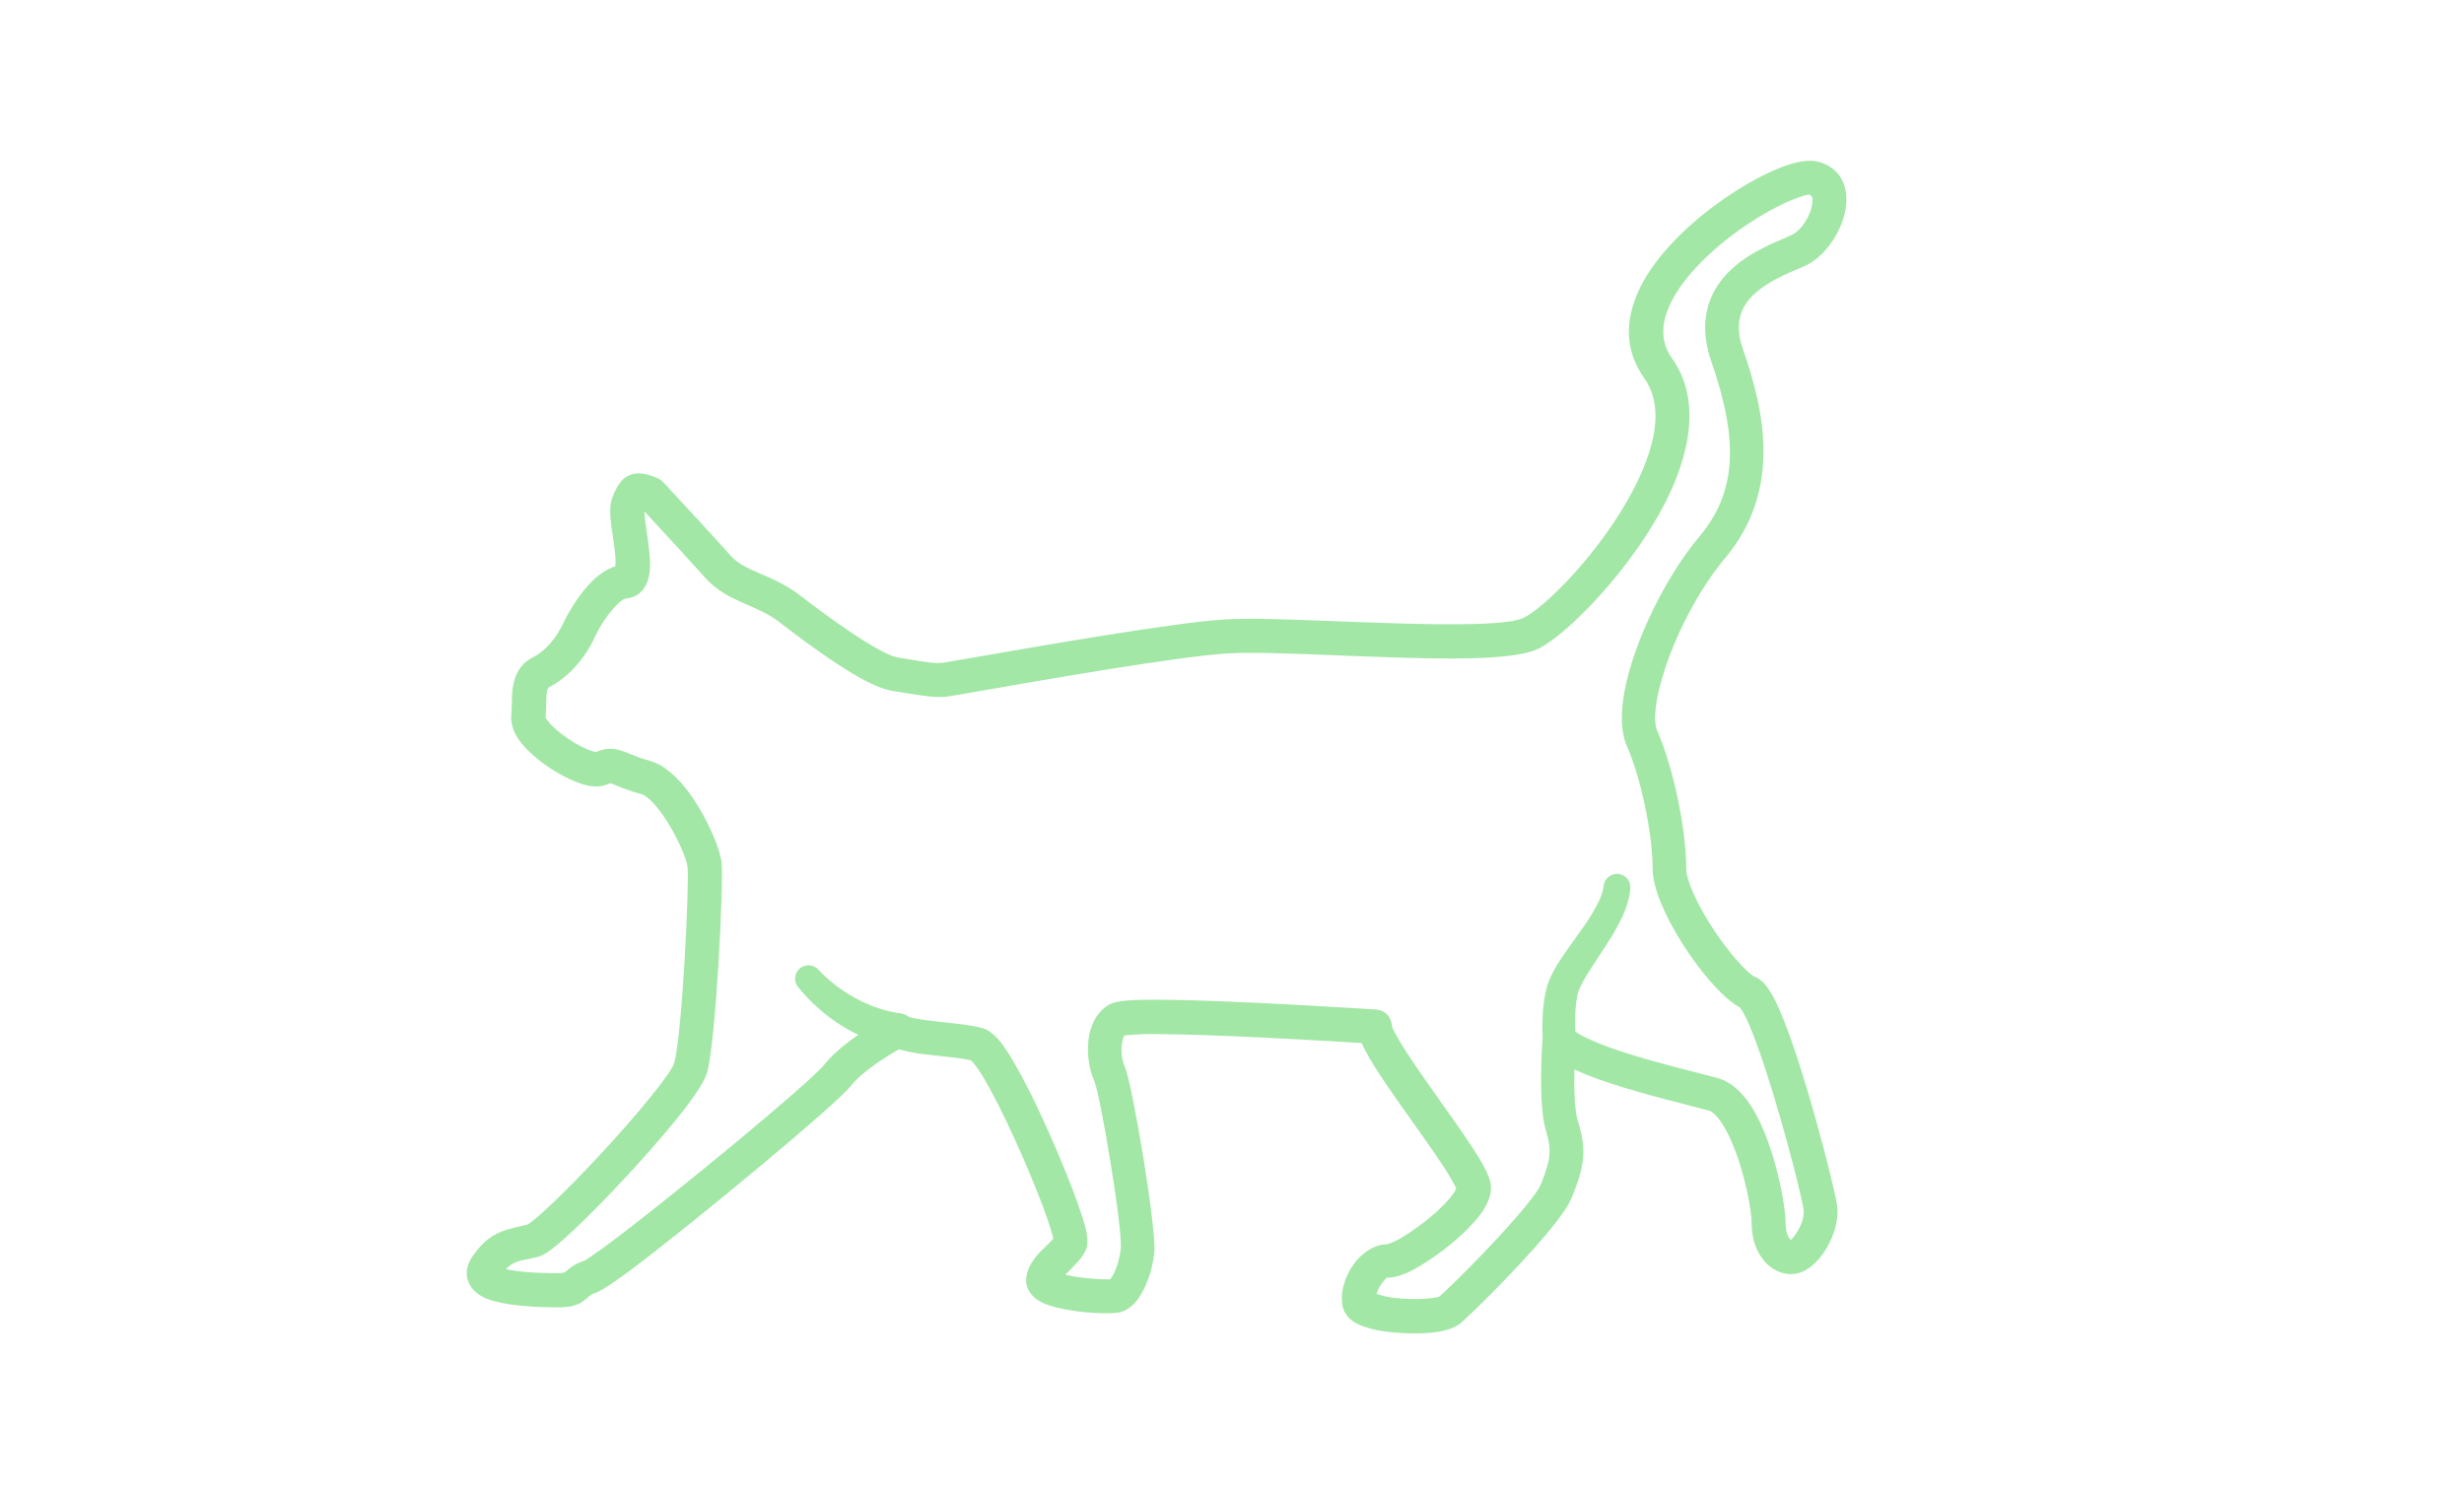 <svg xmlns="http://www.w3.org/2000/svg" id="Laag_1" data-name="Laag 1" viewBox="0 0 229.02 138.86"><defs><style>      .cls-1 {        fill: #a2e7a6;        stroke-width: 0px;      }    </style></defs><path class="cls-1" d="M164.07,91.52c-.39-.45-.77-.66-1.04-.76-.15-.05-.45-.32-.64-.5-.64-.6-1.38-1.44-2.07-2.37-1.2-1.59-2.26-3.35-2.91-4.82-.45-1-.68-1.78-.68-2.32,0-3.68-1.2-9.4-2.67-12.75-.41-.94-.25-2.67.48-5.14,1.14-3.82,3.41-8.14,5.8-10.98,5.29-6.29,3.67-13.67,1.67-19.39-.42-1.19-.5-2.25-.24-3.16.31-1.09,1.07-2,2.41-2.86,1.01-.66,2.11-1.12,2.91-1.46.33-.14.61-.26.83-.37,1.82-.88,3.47-3.39,3.67-5.59.19-2.08-.77-3.54-2.64-4.03-.72-.18-1.86-.03-3.09.42-2.67.97-6.12,3.14-8.78,5.53-2.37,2.12-4.08,4.35-4.95,6.46-1.17,2.82-.94,5.42.7,7.72,1.63,2.29,1.35,5.66-.83,10-3.05,6.07-8.58,11.5-10.46,12.31-1.08.47-3.78.55-6.01.57-3.29.03-7.21-.13-11.02-.27-4.36-.17-8.47-.33-10.81-.17-4.79.32-17.07,2.46-22.97,3.49-1.65.29-2.78.48-3.04.52-.74.09-1.52-.03-2.69-.23-.45-.08-.96-.16-1.53-.25-.78-.12-2.1-.89-3.15-1.54-1.61-1-3.56-2.39-5.97-4.24-1.21-.94-2.44-1.48-3.62-1.99l-.3-.13c-.94-.41-1.84-.81-2.51-1.56-1.66-1.87-6.23-6.79-6.27-6.83-.15-.16-.33-.29-.52-.37-1.2-.54-2.13-.6-2.83-.19-.55.3-.97.92-1.4,2.01-.16.43-.22,1.05-.17,1.76.04.52.13,1.15.23,1.81.1.71.21,1.44.25,2.09.01.18,0,.42-.01.7-.8.25-1.63.8-2.39,1.62-1.07,1.13-2,2.69-2.51,3.78-.5,1.08-1.52,2.43-2.68,3.01-1.11.56-1.73,1.44-1.95,2.79-.08.48-.09,1.01-.1,1.58-.01.36-.02.74-.05,1.13-.04.6.13,1.25.49,1.88.56.94,1.66,2,3.02,2.91,1.29.86,2.65,1.49,3.64,1.69.68.14,1.34.09,1.84-.15.21-.1.26-.08.67.09l.19.08c.5.21,1.2.49,2.19.76.75.2,1.56,1.26,2.1,2.03,1.24,1.79,2.14,3.95,2.24,4.7.19,1.54-.5,15.79-1.25,18.32-.16.51-1.16,1.8-1.53,2.29-2.11,2.72-5.86,6.88-8.93,9.89-1.06,1.04-1.96,1.87-2.61,2.4-.19.16-.44.32-.55.39-.26.07-.5.12-.75.18-1.53.35-2.98.68-4.44,2.9-.38.58-.52,1.18-.43,1.8.09.55.44,1.33,1.53,1.88,1.69.85,5.43.94,6.96.94s2.09-.38,2.6-.81l.15-.13c.17-.15.34-.3.72-.42.67-.2,2.72-1.72,3.33-2.17,6.01-4.52,18.99-15.3,20.38-17.05,1.1-1.39,3.38-2.79,4.49-3.41.62.19,1.41.35,2.34.46.47.06.96.11,1.44.16,1.05.11,2.14.22,2.92.41.16.17.44.51.64.8.7,1.04,1.58,2.66,2.61,4.82,2.04,4.25,4.02,9.23,4.38,10.95-.07.09-.17.19-.26.29-.14.14-.28.28-.43.42-.21.2-.42.41-.61.61-.77.82-1.17,1.64-1.22,2.43-.06.89.49,1.7,1.46,2.18.81.4,2.28.73,3.93.9,1.33.14,2.79.14,3.3.02.61-.14,1.21-.57,1.69-1.22.77-1.05,1.38-2.76,1.53-4.36.22-2.19-2.05-15.71-2.74-17.24-.29-.64-.39-1.6-.24-2.33.04-.19.1-.44.21-.59.38-.04,1.38-.12,2.35-.13,5.6-.01,16.81.65,19.7.84.1.25.23.51.38.79.88,1.65,2.58,4.06,4.09,6.18l.24.34c1.49,2.1,2.91,4.08,3.67,5.44l.07.13c.12.22.27.48.33.64,0,0,0,0,0,.01-.05.13-.15.3-.3.51-.33.46-.82.99-1.46,1.58-1.08.98-2.44,1.98-3.57,2.62-.37.21-.86.39-1.05.46-.02,0-.04,0-.06,0-1.18,0-2.51.88-3.33,2.22-.82,1.31-1.09,2.93-.66,3.95.17.39.45.73.83.99.59.42,1.48.66,2.12.8,1.05.22,2.36.33,3.6.33.77,0,1.51-.04,2.14-.14.93-.14,1.69-.43,2.13-.8.82-.68,4.99-4.76,7.75-8,.97-1.14,2.21-2.71,2.61-3.71,1.11-2.73,1.44-4.32.57-7.06-.28-.88-.39-2.58-.33-4.83.38.18.8.36,1.25.54,2.79,1.1,6.53,2.07,9.26,2.77.78.2,1.46.38,1.98.52.29.08.58.33.96.81.42.55.83,1.3,1.22,2.23,1.2,2.83,1.8,6.28,1.8,7.42,0,2.44,1.21,3.89,2.34,4.43.69.33,1.43.4,2.14.18.74-.23,1.55-.91,2.18-1.81.76-1.08,1.5-2.82,1.28-4.47-.21-1.58-3.14-13.16-5.38-18.23-.44-1.01-.89-1.8-1.29-2.26ZM146.6,92.55c.16-.76.72-1.67,1.38-2.69l.55-.84c.84-1.27,1.71-2.58,2.3-3.89.42-.94.64-1.77.7-2.52.03-.33-.06-.66-.27-.92-.21-.26-.5-.42-.84-.46-.68-.05-1.3.44-1.36,1.11-.09.7-.43,1.51-1.06,2.56-.51.85-1.12,1.7-1.72,2.52-.3.42-.6.84-.88,1.24-.9,1.31-1.42,2.32-1.65,3.19-.2.77-.33,1.66-.37,2.66-.03.58-.03,1.21,0,1.89v.07c-.03.25-.45,6.22.32,8.68.57,1.8.38,2.81-.48,4.93-.26.65-1.25,1.86-2.09,2.84-2.7,3.16-6.62,7-7.37,7.62-.08.05-.41.09-.66.12l-.16.02c-.99.12-2.34.1-3.51-.05-.51-.06-1.1-.23-1.48-.35.07-.25.19-.53.35-.78.19-.29.38-.52.59-.74.52.04,1.28-.15,2.06-.52,1.4-.67,3.34-2.03,4.82-3.38.97-.89,1.73-1.76,2.19-2.51.46-.75.67-1.5.61-2.15-.04-.5-.33-1.24-.82-2.08-.85-1.5-2.37-3.64-3.99-5.91l-.1-.15c-1.37-1.93-2.67-3.77-3.52-5.2-.33-.57-.75-1.27-.77-1.53-.04-.81-.67-1.45-1.47-1.49-.14,0-13.84-.91-20.51-.91-.17,0-.34,0-.5,0-1.32.01-2.23.06-2.79.15-.55.08-.88.23-1.05.33-.91.53-1.54,1.51-1.8,2.76-.28,1.36-.1,3.08.45,4.28.56,1.22,2.66,13.76,2.47,15.62-.09.92-.39,1.9-.78,2.56-.05.09-.14.2-.21.29-.35.02-1.06,0-2.09-.1-.81-.08-1.51-.19-2.07-.33.07-.08.16-.16.25-.25.68-.68,1.39-1.38,1.69-2.12.13-.31.19-1.03-.07-2.02-.6-2.28-2.59-7.23-4.52-11.27-1.27-2.65-2.43-4.72-3.27-5.84-.57-.74-1.21-1.26-1.75-1.41-.95-.27-2.3-.41-3.59-.55-.49-.05-.98-.11-1.45-.17-.64-.08-1.37-.17-1.84-.34-.24-.19-.52-.3-.8-.33l-.37-.05c-.86-.15-2.19-.5-3.68-1.3-1.32-.7-2.52-1.61-3.54-2.69-.22-.25-.52-.4-.86-.42-.29-.02-.65.09-.9.31-.51.46-.56,1.23-.12,1.74,1.15,1.41,2.49,2.6,3.98,3.53.52.33,1.06.63,1.6.88-1.43.99-2.49,1.92-3.17,2.78-1.29,1.64-13.91,12.06-19.8,16.48-1.18.89-2.4,1.68-2.4,1.7-.73.23-1.17.52-1.46.74-.08.06-.15.13-.22.19-.19.17-.3.27-.82.27-1.18,0-2.92-.03-4.33-.27-.21-.03-.4-.07-.56-.11.64-.66,1.3-.79,2.09-.94.28-.05.57-.11.88-.19.33-.09.77-.32,1.23-.67.73-.54,1.84-1.55,3.22-2.9,3.17-3.11,7.05-7.41,9.21-10.21.65-.84,1.78-2.38,2.06-3.32.84-2.81,1.57-17.9,1.36-19.61-.15-1.24-1.3-3.99-2.78-6.11-1.24-1.78-2.61-2.95-3.87-3.29-.87-.24-1.46-.48-1.92-.67-.18-.08-.35-.14-.5-.2-.86-.31-1.57-.4-2.6.05-.09-.01-.21-.04-.3-.07-.63-.19-1.45-.6-2.26-1.15-.84-.56-1.54-1.17-1.92-1.68l-.08-.11c-.05-.07-.11-.15-.13-.15,0,0,0,0,0,0,.03-.41.04-.8.05-1.17,0-.33.02-.65.04-.96.05-.53.09-.67.29-.77,1.62-.81,3.24-2.57,4.13-4.5.37-.8,1.09-2.05,1.93-2.94.35-.37.75-.75,1.06-.78,1.32-.11,2.15-1.19,2.21-2.89.03-.92-.13-2.08-.29-3.2-.05-.34-.09-.67-.14-.98-.05-.37-.08-.7-.09-1v-.02c2.86,3.09,4.77,5.18,5.69,6.21,1.04,1.17,2.35,1.8,3.6,2.35l.38.17c.95.41,1.94.84,2.87,1.56,3.02,2.34,5.5,4.05,7.37,5.11,1.27.72,2.41,1.18,3.22,1.3.52.08.98.15,1.4.22,1.58.25,2.61.42,3.69.28.26-.03,1.39-.23,3.05-.52,5.86-1.02,18.04-3.15,22.76-3.47,2.27-.15,6.34,0,10.63.18,3.8.15,7.74.3,11.02.28,3.62-.03,6.06-.31,7.24-.83,2.63-1.14,8.83-7.44,12.03-13.79,1.88-3.76,3.51-9.11.57-13.26-.96-1.35-1.08-2.92-.35-4.68.7-1.69,2.09-3.48,4.13-5.31,2.72-2.43,5.85-4.21,7.75-4.91.44-.16,1.04-.37,1.22-.33.12.03.35.09.29.69-.1,1.18-.99,2.6-1.9,3.03-.22.11-.5.23-.82.37-.89.38-2.11.91-3.26,1.65-1.97,1.27-3.22,2.84-3.73,4.66-.44,1.54-.33,3.24.3,5.06,2.63,7.53,2.31,12.26-1.1,16.32-3.1,3.69-6.01,9.63-6.91,14.14-.44,2.21-.39,4.04.16,5.29,1.33,3.02,2.41,8.17,2.41,11.48,0,2.37,2.12,6.25,4.23,9.04,1.41,1.86,2.88,3.31,3.88,3.82.07.09.17.23.24.35.37.63.81,1.64,1.34,3.1,1.97,5.4,4.18,14.08,4.34,15.36.08.63-.19,1.47-.73,2.25-.23.34-.37.49-.45.55-.02-.02-.04-.04-.07-.07-.27-.3-.42-.82-.42-1.47,0-1.74-.98-6.92-2.78-10.19-.97-1.78-2.23-2.96-3.52-3.31-.52-.15-1.21-.32-2-.52-2.63-.68-6.25-1.6-8.92-2.66-.85-.34-1.78-.74-2.32-1.15-.01-.18-.02-.36-.02-.55v-.14c-.02-1.01.04-1.89.2-2.61Z"></path></svg>